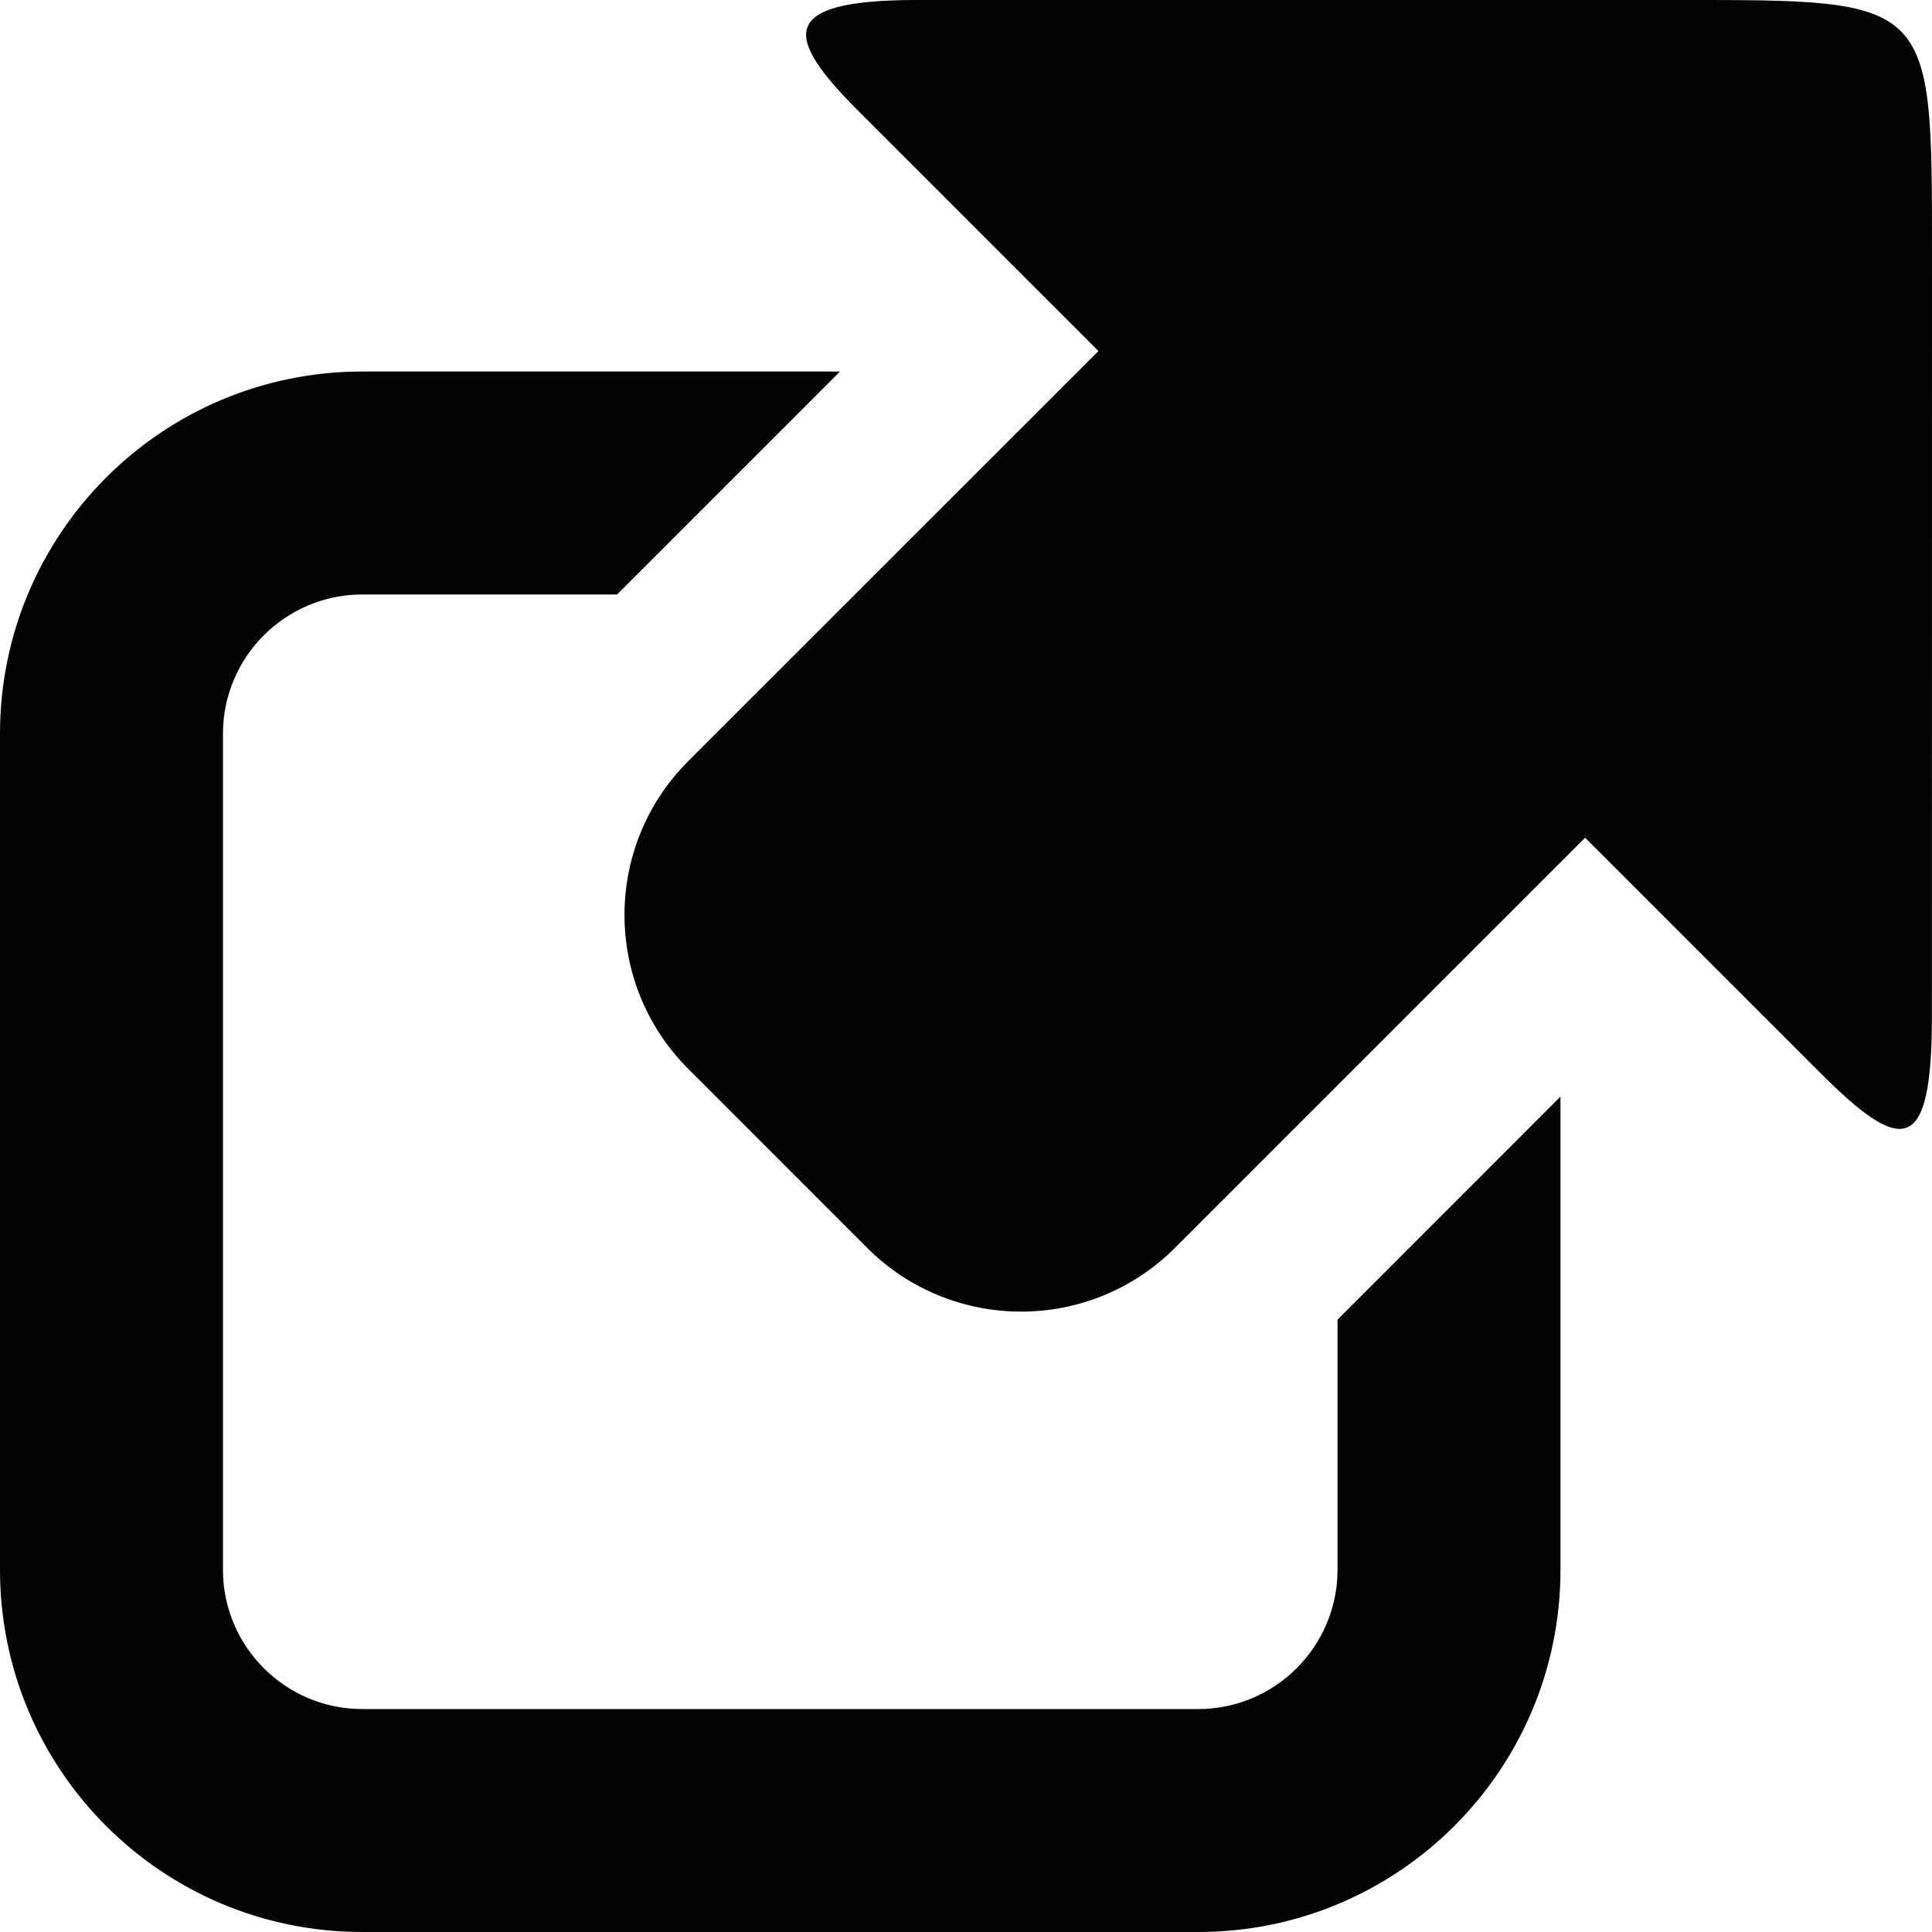 <?xml version="1.0" encoding="UTF-8"?>
<svg width="20px" height="20px" viewBox="0 0 20 20" version="1.1" xmlns="http://www.w3.org/2000/svg" xmlns:xlink="http://www.w3.org/1999/xlink">
    <!-- Generator: Sketch 45.2 (43514) - http://www.bohemiancoding.com/sketch -->
    <title>icon (1)</title>
    <desc>Created with Sketch.</desc>
    <defs></defs>
    <g id="Page-1" stroke="none" stroke-width="1" fill="none" fill-rule="evenodd">
        <g id="icon-(1)" fill-rule="nonzero" fill="#030104">
            <path d="M13.846,13.661 L13.846,16.25 C13.846,17.045 13.199,17.692 12.404,17.692 L3.75,17.692 C2.955,17.692 2.308,17.045 2.308,16.25 L2.308,7.596 C2.308,6.801 2.955,6.154 3.75,6.154 L6.388,6.154 L8.696,3.846 L3.75,3.846 C1.678,3.846 0,5.525 0,7.596 L0,16.25 C0,18.322 1.678,20 3.75,20 L12.404,20 C14.475,20 16.154,18.322 16.154,16.25 L16.154,11.352 L13.846,13.661 Z" id="Shape"></path>
            <path d="M17.37,-6.83223552e-16 L9.478,-6.83223552e-16 C8.028,0.002 8.128,0.392 8.894,1.157 L11.371,3.634 L7.125,7.879 C6.244,8.759 6.245,10.185 7.125,11.065 L8.978,12.919 C9.858,13.797 11.283,13.798 12.163,12.918 L16.409,8.672 L18.84,11.103 C19.687,11.949 19.999,11.972 19.999,10.521 L20,2.63 C19.999,-0.014 20.018,-0.001 17.37,-6.83223552e-16 Z" id="Shape"></path>
        </g>
    </g>
</svg>